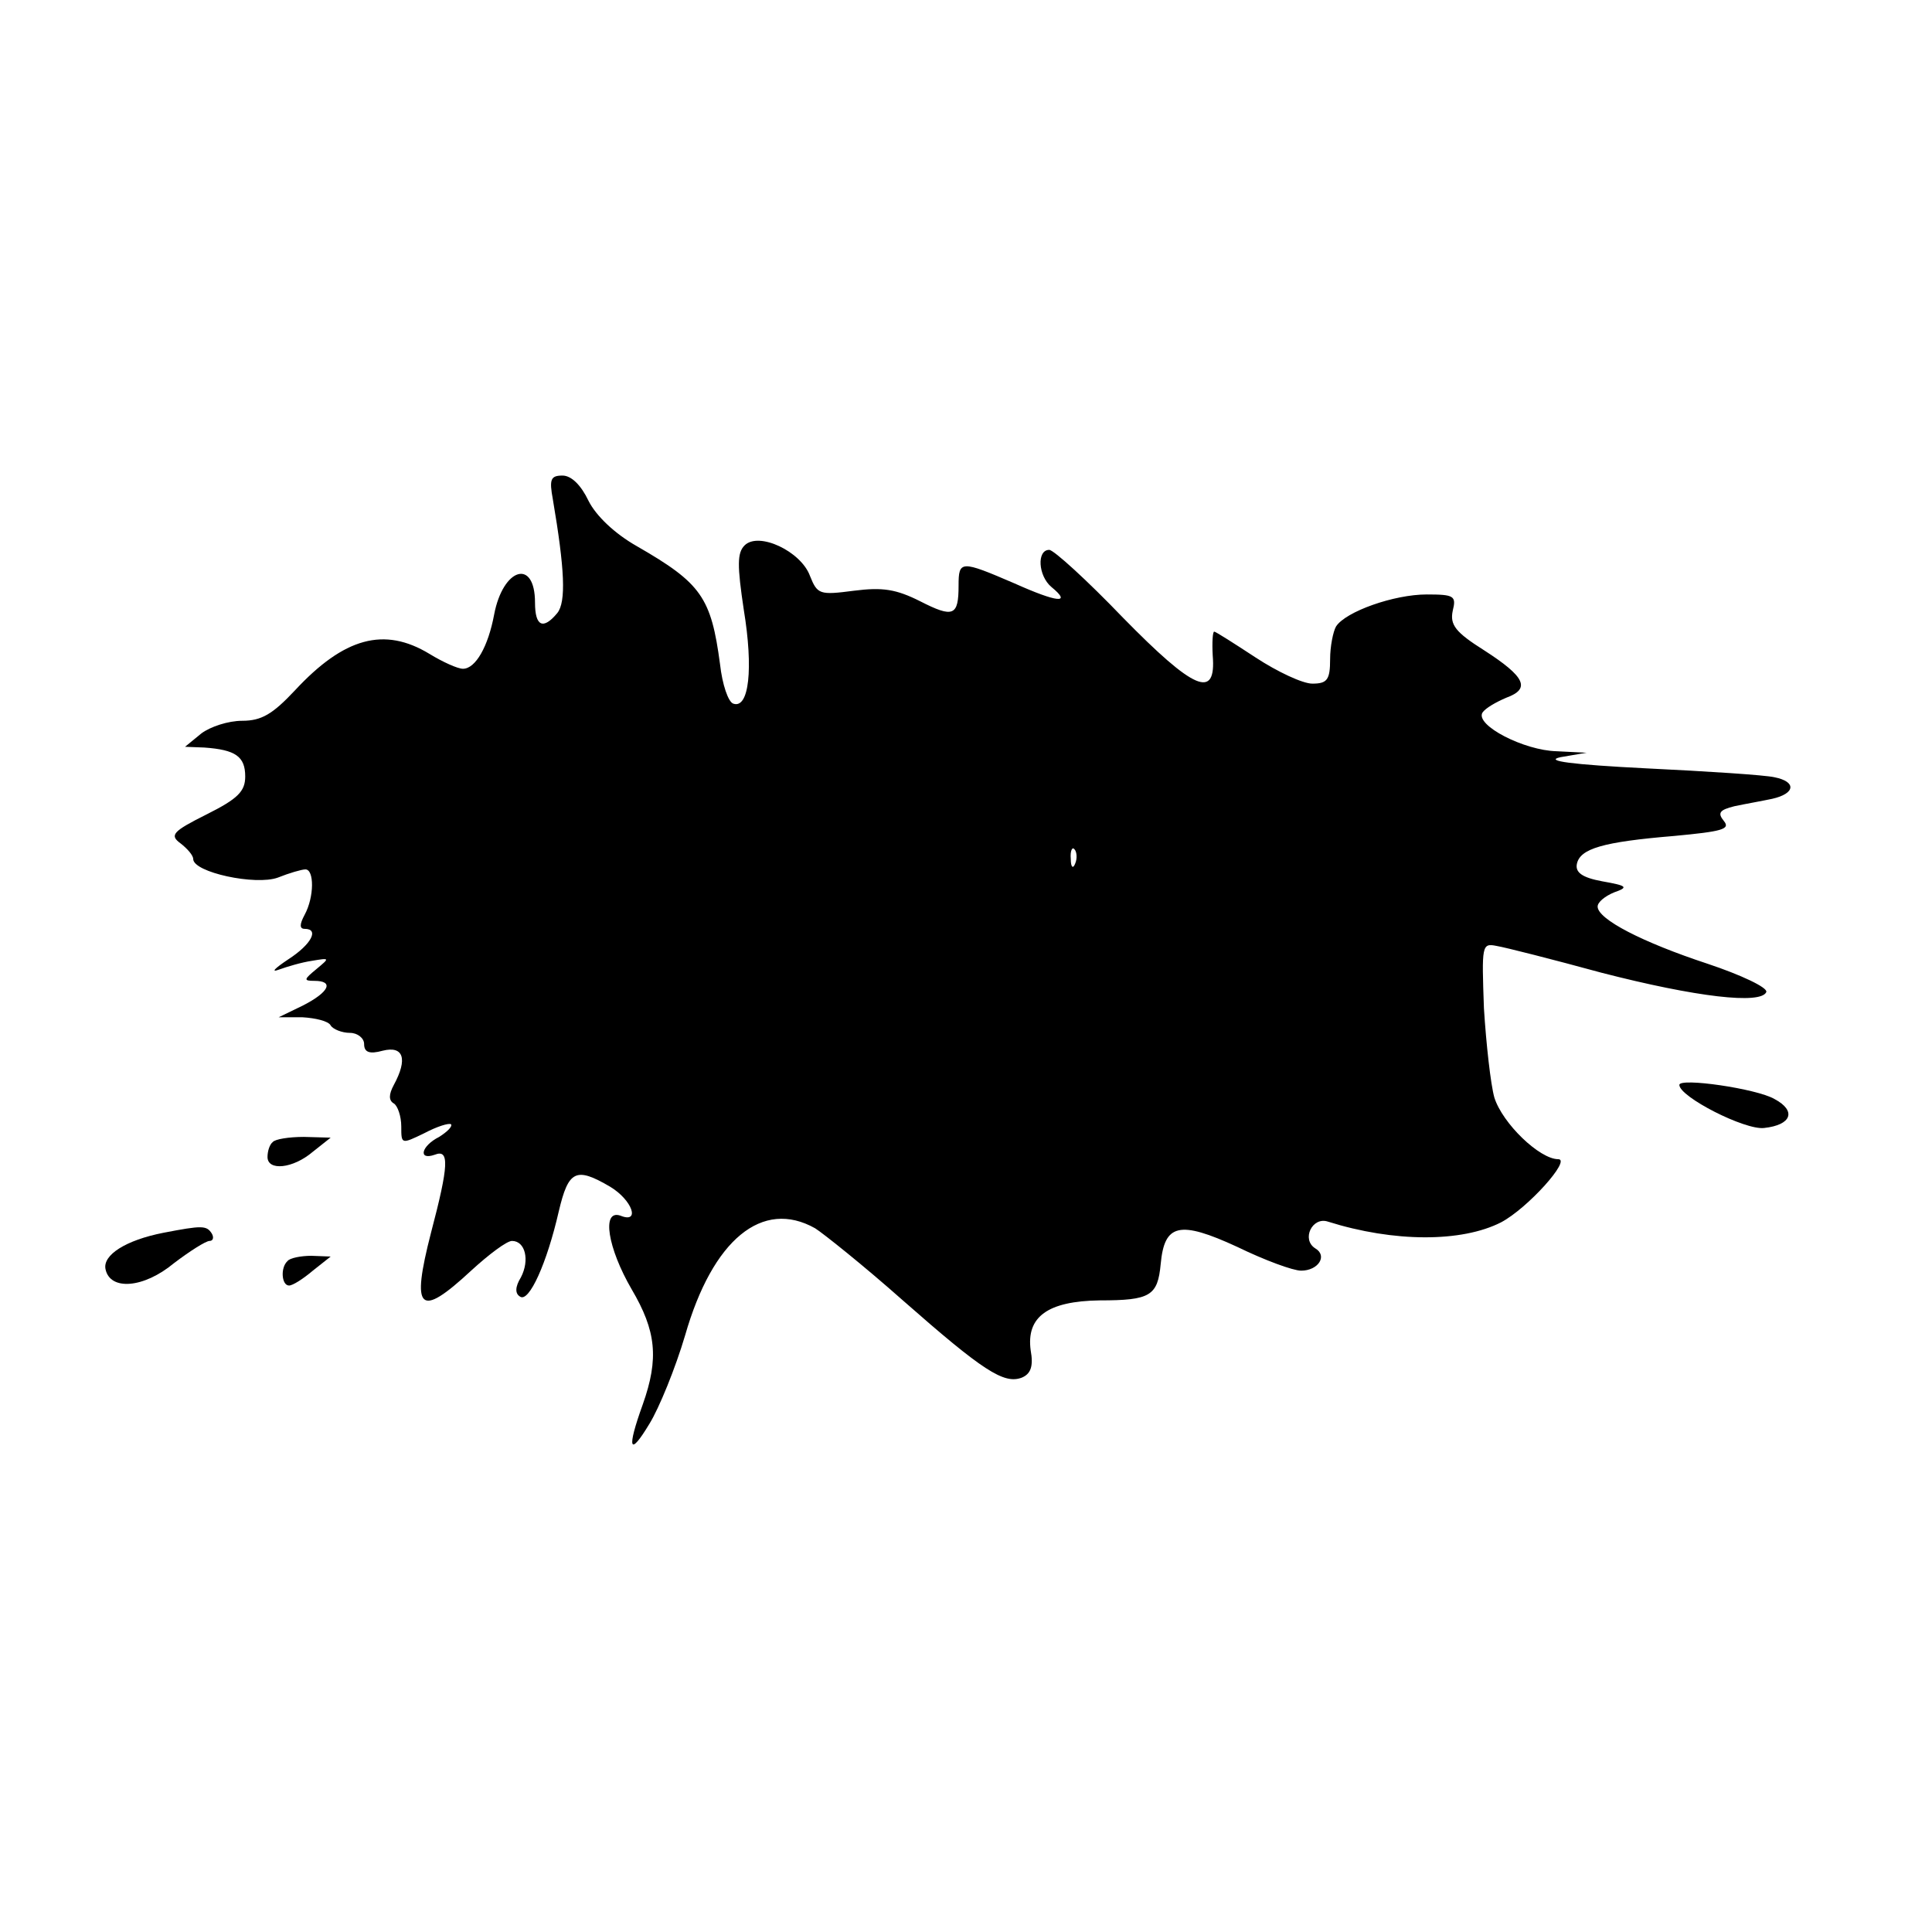 <?xml version="1.0" standalone="no"?>
<!DOCTYPE svg PUBLIC "-//W3C//DTD SVG 20010904//EN"
 "http://www.w3.org/TR/2001/REC-SVG-20010904/DTD/svg10.dtd">
<svg version="1.0" xmlns="http://www.w3.org/2000/svg"
 width="260pt" height="260pt" viewBox="0 0 260 260"
 preserveAspectRatio="xMidYMid meet">
<g transform="translate(0,260) scale(0.1,-0.1)"
fill="#000000" stroke="none">
<path d="M744 1928 c16 -94 18 -138 6 -153 -19 -23 -30 -18 -30 14 0 60 -43
47 -55 -16 -8 -43 -25 -73 -42 -73 -7 0 -27 9 -45 20 -61 37 -115 22 -181 -49
-30 -32 -45 -41 -71 -41 -19 0 -43 -8 -55 -17 l-22 -18 26 -1 c42 -3 55 -12
55 -39 0 -20 -10 -30 -52 -51 -46 -23 -50 -28 -35 -39 9 -7 17 -16 17 -21 0
-18 84 -36 114 -25 15 6 32 11 37 11 12 0 12 -37 -1 -61 -7 -13 -7 -19 0 -19
20 0 9 -21 -22 -41 -18 -12 -24 -18 -13 -14 11 4 31 10 45 12 24 4 24 4 6 -11
-17 -14 -18 -16 -3 -16 27 0 20 -15 -15 -33 l-33 -16 32 0 c17 -1 35 -5 38
-11 3 -5 15 -10 26 -10 10 0 19 -7 19 -15 0 -11 7 -14 25 -9 28 7 34 -11 15
-46 -7 -13 -7 -21 0 -25 5 -3 10 -17 10 -31 0 -24 0 -24 31 -9 17 9 33 14 36
12 2 -3 -5 -10 -16 -17 -24 -12 -29 -32 -6 -24 20 8 19 -14 -5 -105 -27 -105
-16 -116 54 -51 24 22 48 40 55 40 18 0 24 -26 12 -49 -8 -13 -8 -22 -1 -26
12 -8 36 45 52 115 13 55 23 60 69 33 30 -18 41 -50 14 -39 -26 9 -17 -44 15
-99 33 -56 37 -93 15 -155 -22 -61 -18 -71 9 -26 13 21 35 75 48 119 37 129
104 184 175 144 11 -7 65 -50 118 -97 108 -95 136 -113 160 -104 12 5 16 15
12 37 -6 45 23 66 93 67 68 0 78 6 82 49 5 54 25 59 103 23 37 -18 75 -32 86
-32 23 0 36 20 19 30 -19 12 -4 43 17 36 89 -28 180 -28 233 -1 36 19 95 85
77 85 -25 0 -75 48 -86 83 -5 18 -11 72 -14 120 -3 85 -3 88 17 84 12 -2 75
-18 141 -36 128 -33 215 -43 222 -26 2 6 -34 23 -79 38 -88 29 -148 60 -148
77 0 6 10 14 22 19 20 7 18 9 -16 15 -27 5 -36 12 -34 23 4 21 35 30 131 38
64 6 76 9 67 20 -9 11 -6 15 14 20 14 3 37 7 51 10 31 7 33 23 3 29 -13 3 -90
8 -173 12 -99 5 -138 10 -115 15 l35 6 -40 2 c-44 1 -110 35 -100 52 4 6 18
14 32 20 33 12 26 28 -30 64 -38 24 -46 34 -42 53 5 20 2 22 -35 22 -44 0
-109 -23 -122 -43 -4 -7 -8 -27 -8 -44 0 -28 -4 -33 -24 -33 -13 0 -47 16 -76
35 -29 19 -54 35 -56 35 -2 0 -3 -14 -2 -32 5 -60 -25 -47 -121 51 -48 50 -93
91 -99 91 -17 0 -15 -35 3 -50 28 -23 8 -21 -50 5 -72 31 -75 31 -75 -3 0 -41
-7 -44 -52 -21 -32 16 -50 19 -89 14 -46 -6 -49 -5 -59 20 -12 33 -69 60 -88
41 -10 -10 -10 -27 -1 -87 13 -79 7 -133 -14 -126 -7 2 -15 26 -18 53 -12 90
-25 109 -112 159 -30 17 -55 41 -65 61 -10 21 -23 34 -35 34 -16 0 -18 -5 -13
-32z m703 -490 c-3 -8 -6 -5 -6 6 -1 11 2 17 5 13 3 -3 4 -12 1 -19z"/>
<path d="M2260 1140 c0 -16 88 -61 114 -58 37 4 44 23 14 39 -24 14 -128 29
-128 19z"/>
<path d="M367 1063 c-4 -3 -7 -12 -7 -20 0 -19 34 -16 61 7 l24 19 -36 1 c-20
0 -39 -3 -42 -7z"/>
<path d="M220 941 c-51 -10 -82 -30 -78 -49 6 -29 51 -26 92 8 21 16 43 30 48
30 5 0 6 5 3 10 -7 11 -13 11 -65 1z"/>
<path d="M387 903 c-10 -9 -8 -33 2 -33 5 0 19 9 32 20 l24 19 -26 1 c-14 0
-29 -3 -32 -7z"/>
</g>
</svg>
